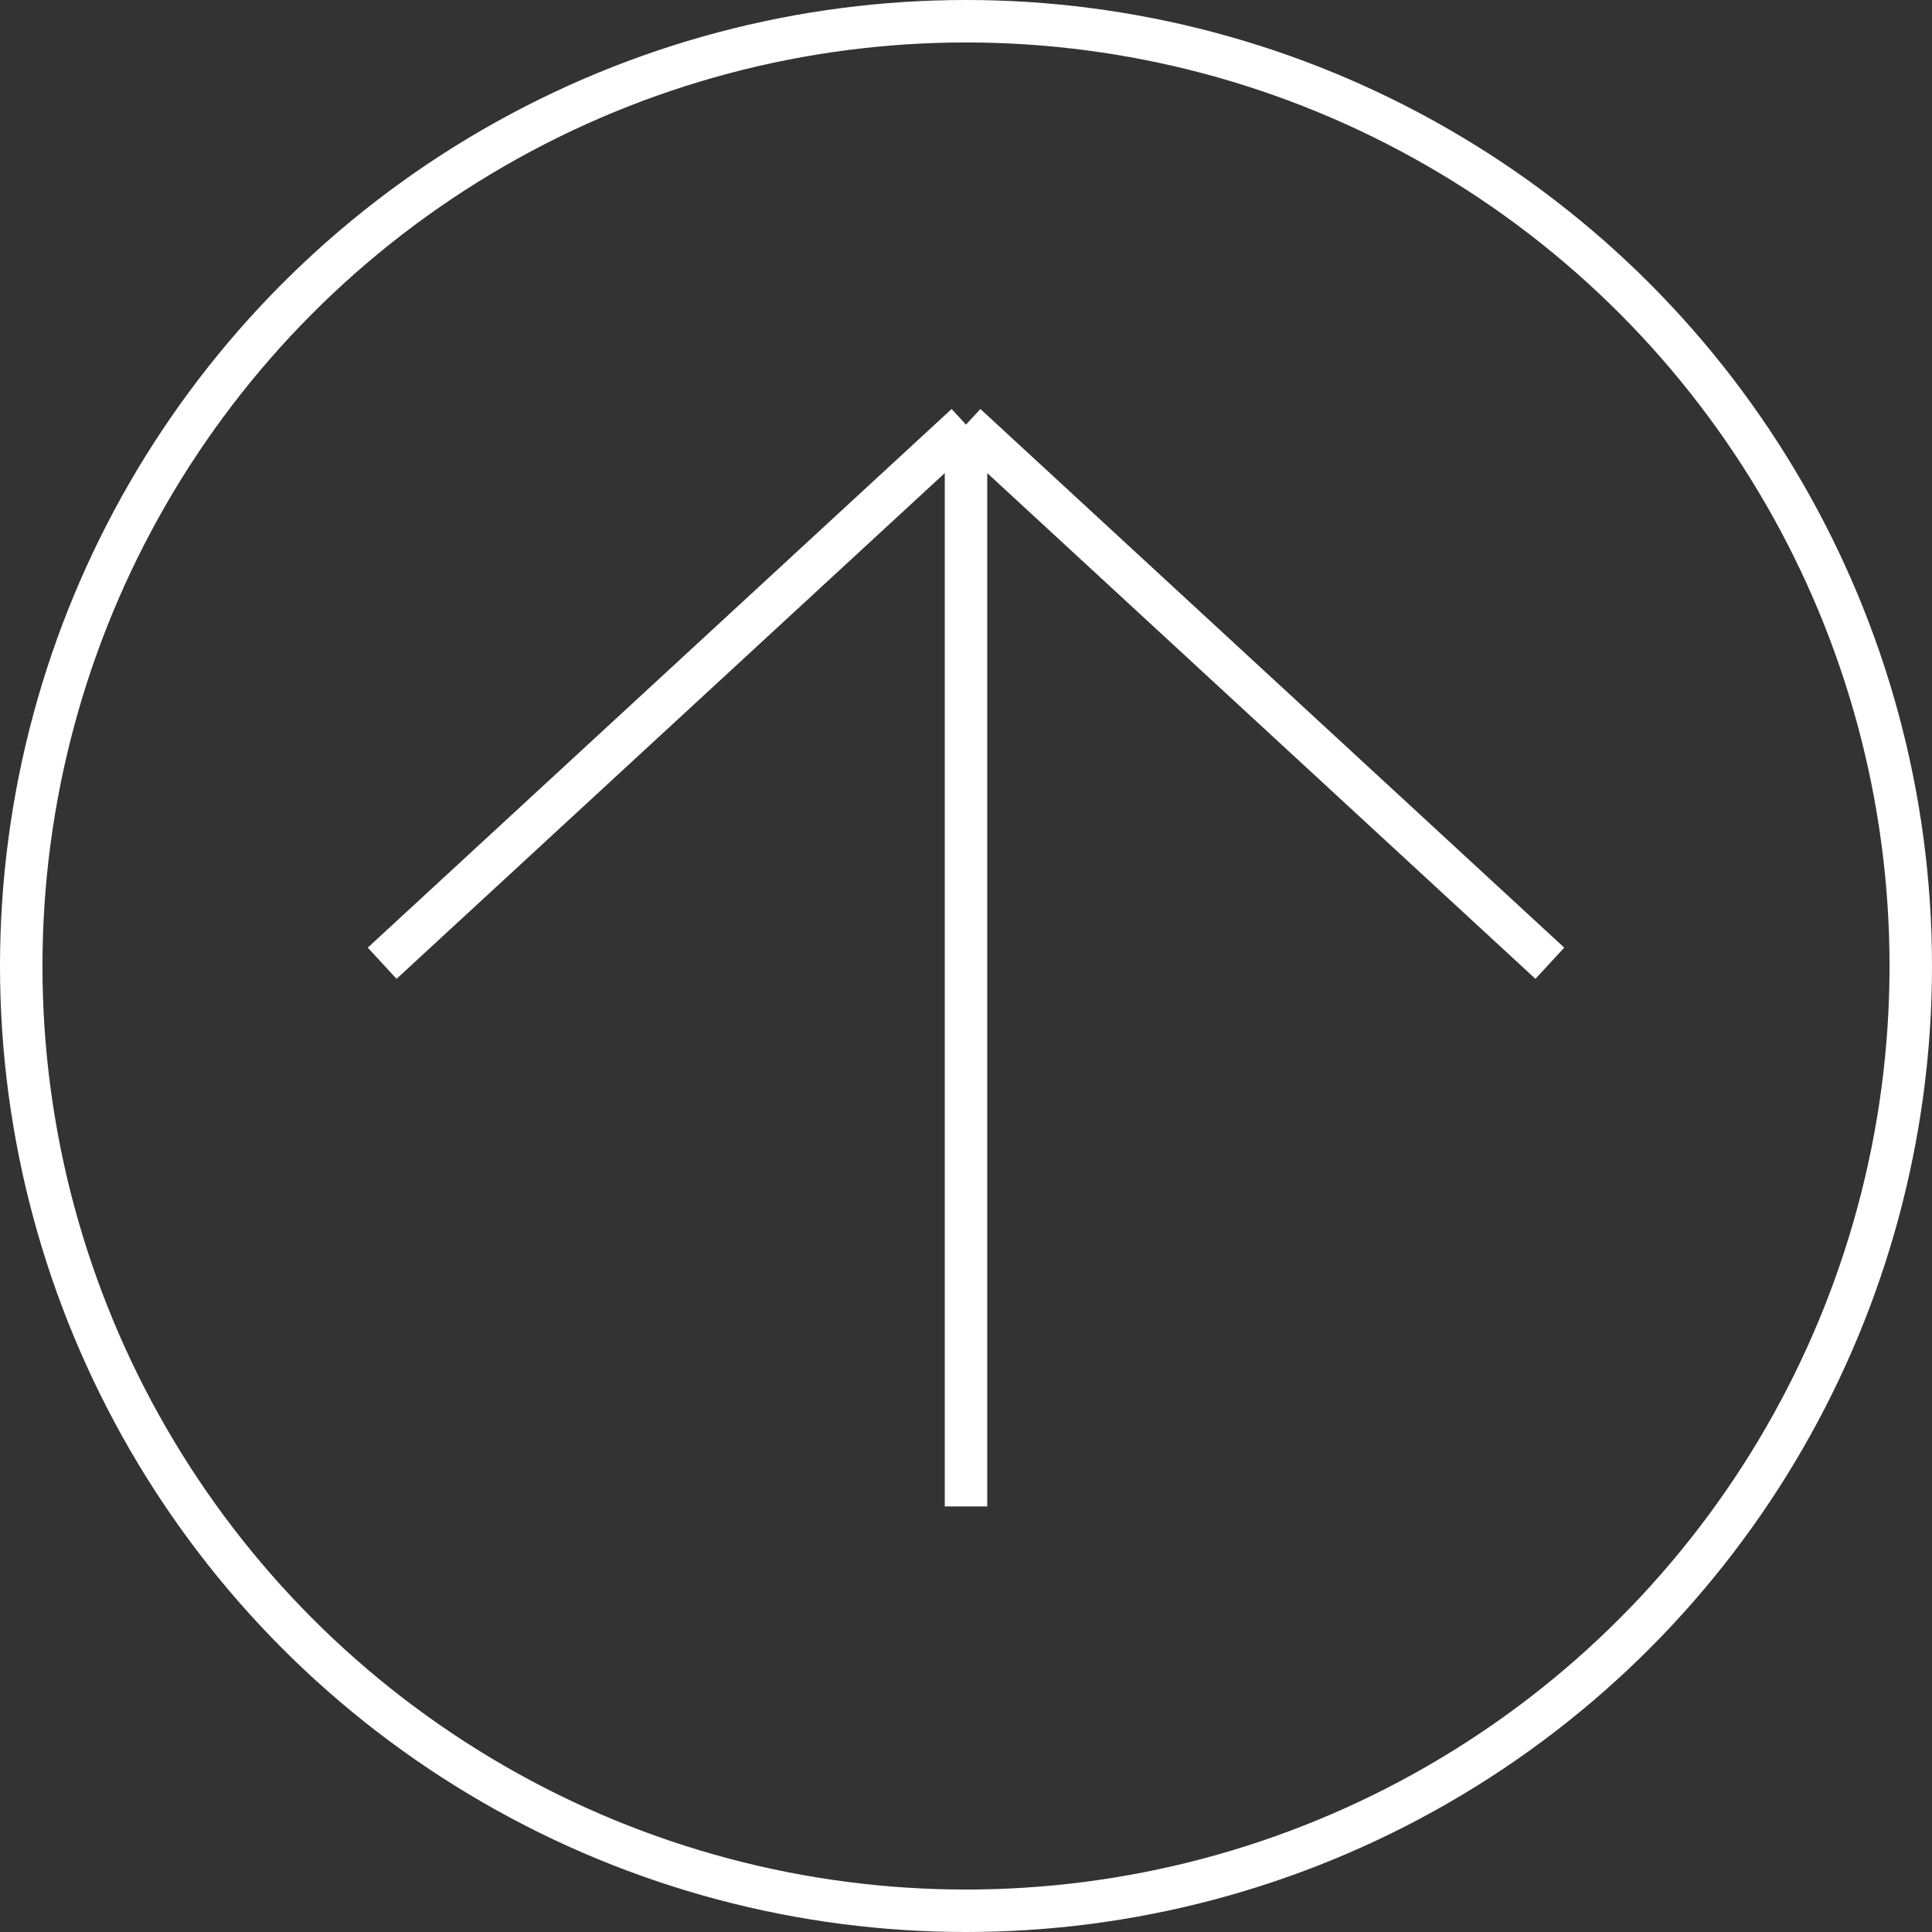 <?xml version="1.0" encoding="UTF-8"?> <svg xmlns="http://www.w3.org/2000/svg" width="91" height="91" viewBox="0 0 91 91" fill="none"><rect x="0" y="0" width="91" height="91" fill="#333333" stroke="none"/> <circle cx="45.5" cy="45.5" r="44.5" stroke="white" stroke-width="2"></circle> <path d="M45.5 20C34.761 29.908 28.739 35.463 18 45.37M45.5 20L73 45.37M45.5 20V70.956" stroke="white" stroke-width="2"></path> </svg> 